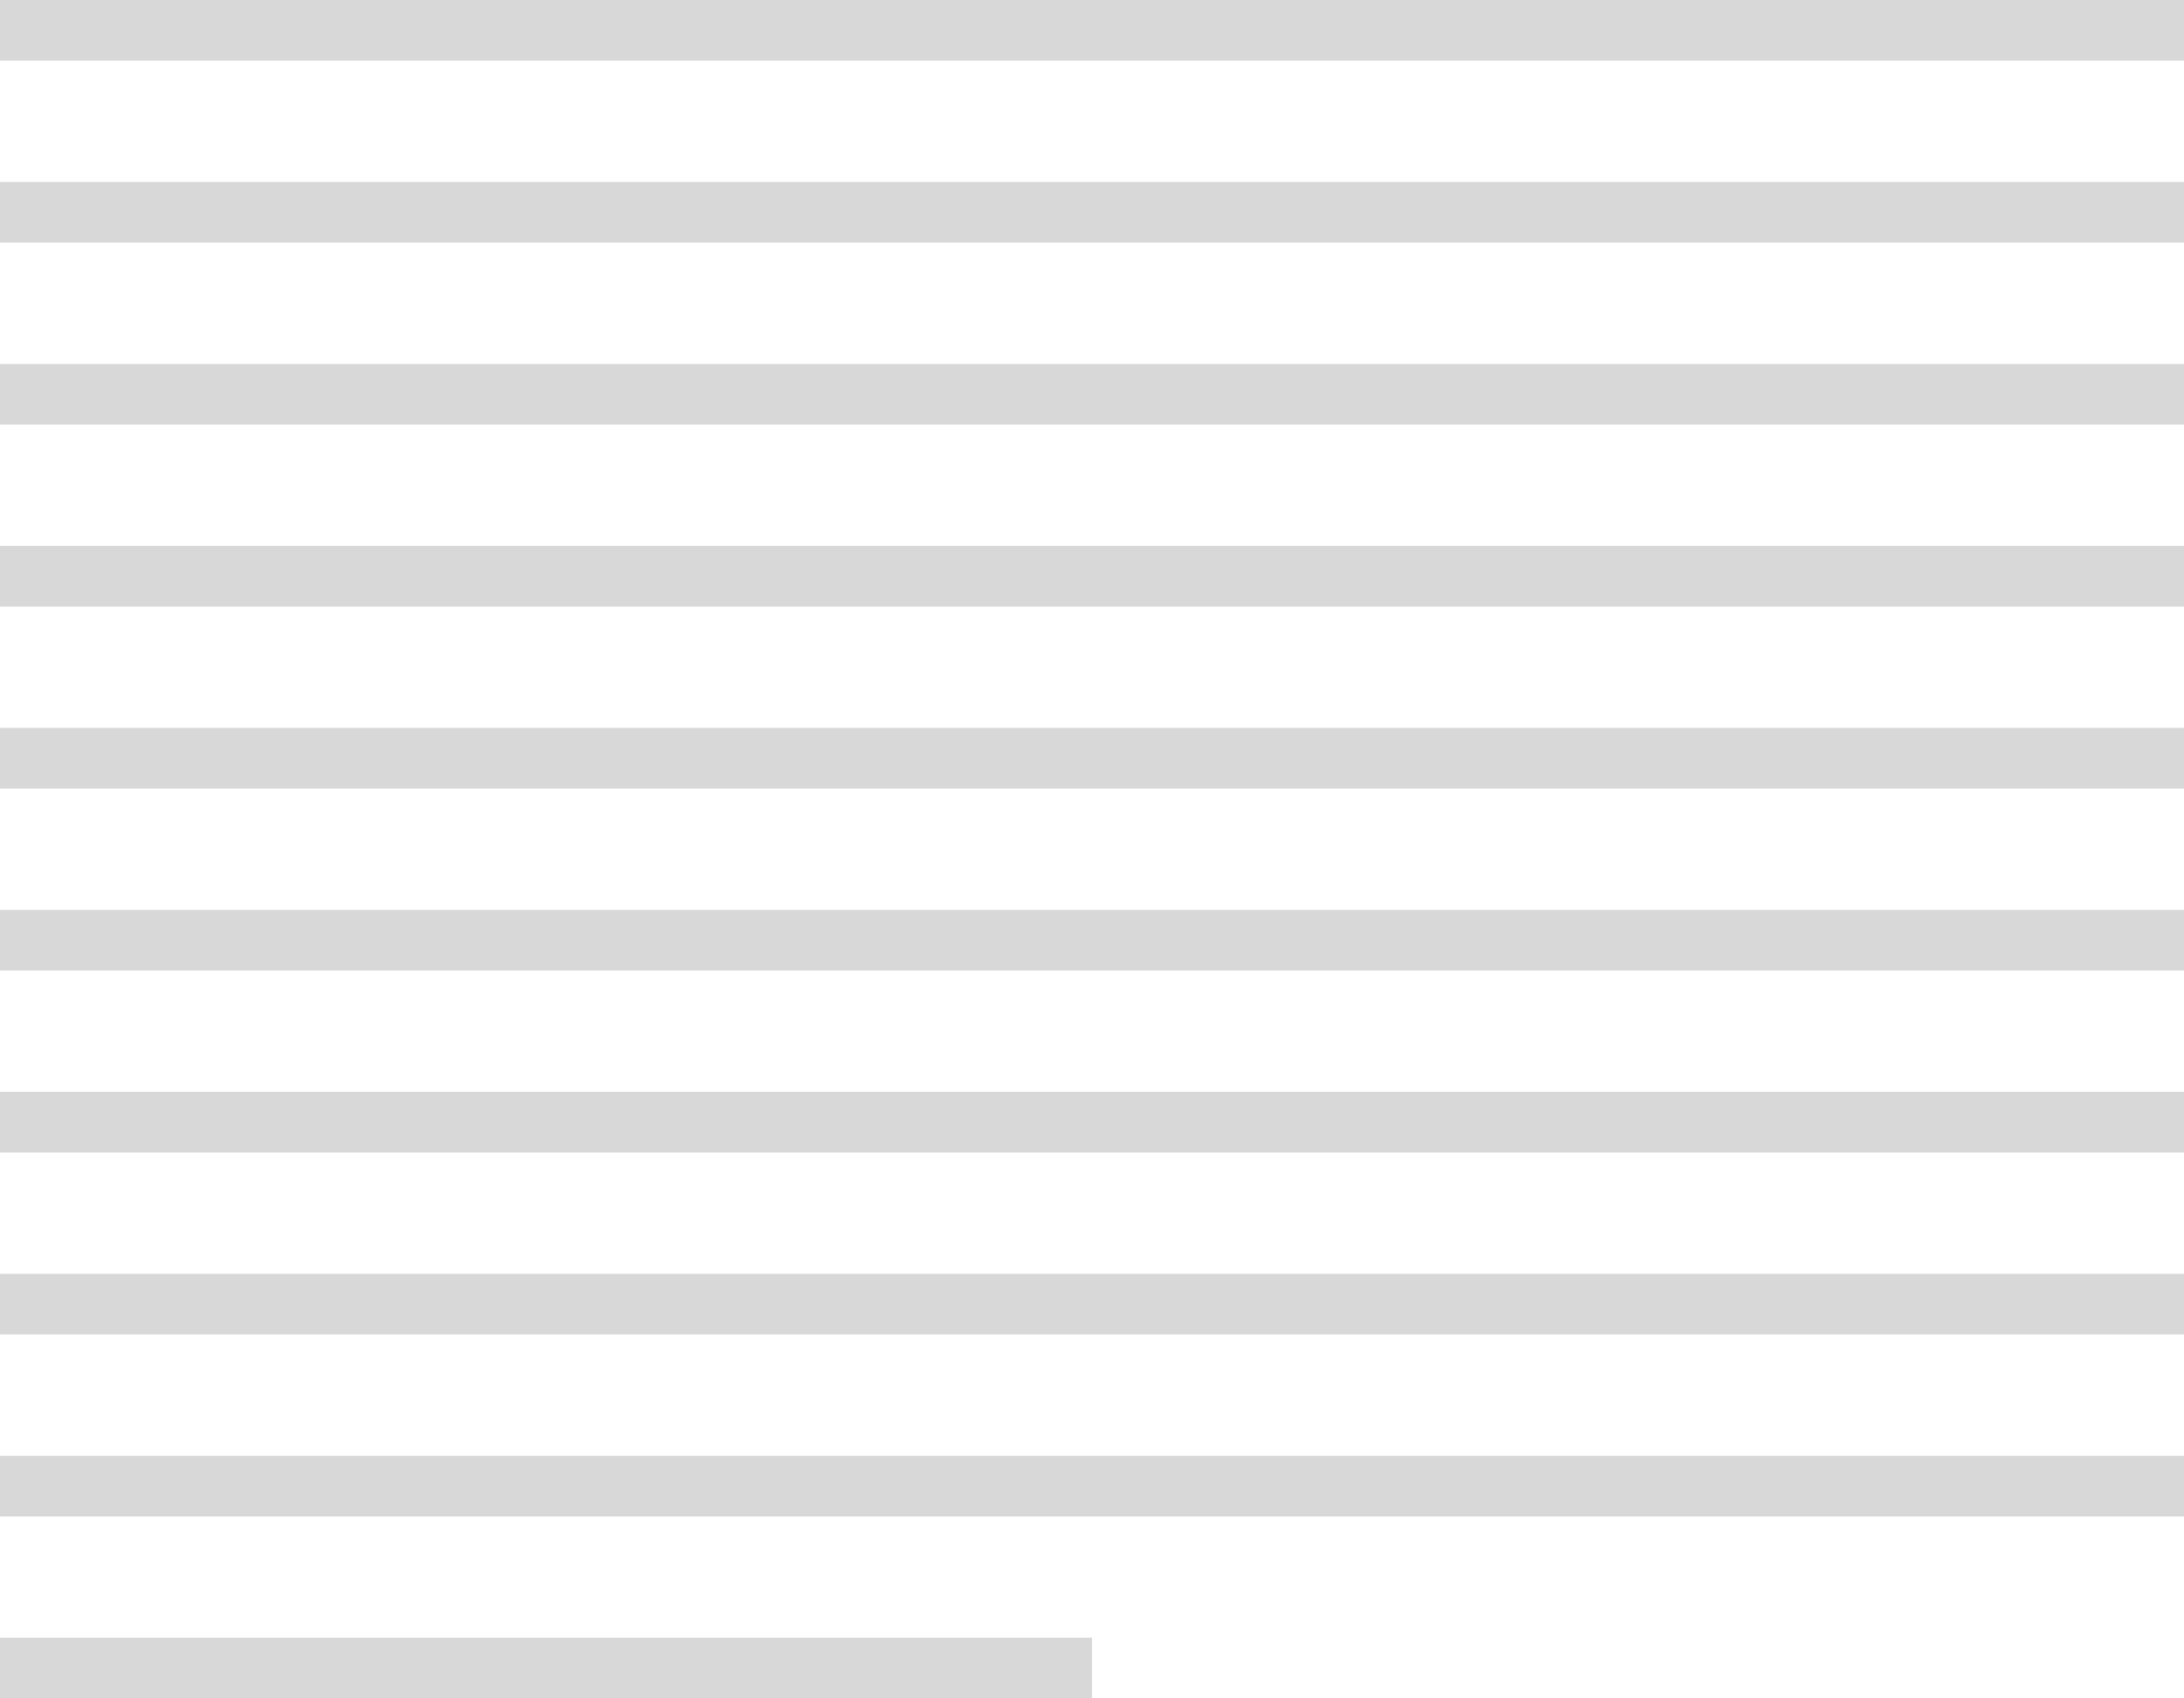 <svg width="144" height="112" xmlns="http://www.w3.org/2000/svg"><path d="M0 36h144v4H0zm0-12h144v4H0zm0-12h144v4H0zM0 0h144v4H0zm0 48h144v4H0zm0 12h144v4H0zm0 12h144v4H0zm0 12h144v4H0zm0 12h144v4H0zm0 12h72v4H0z" fill="#D8D8D8" fill-rule="evenodd"/></svg>